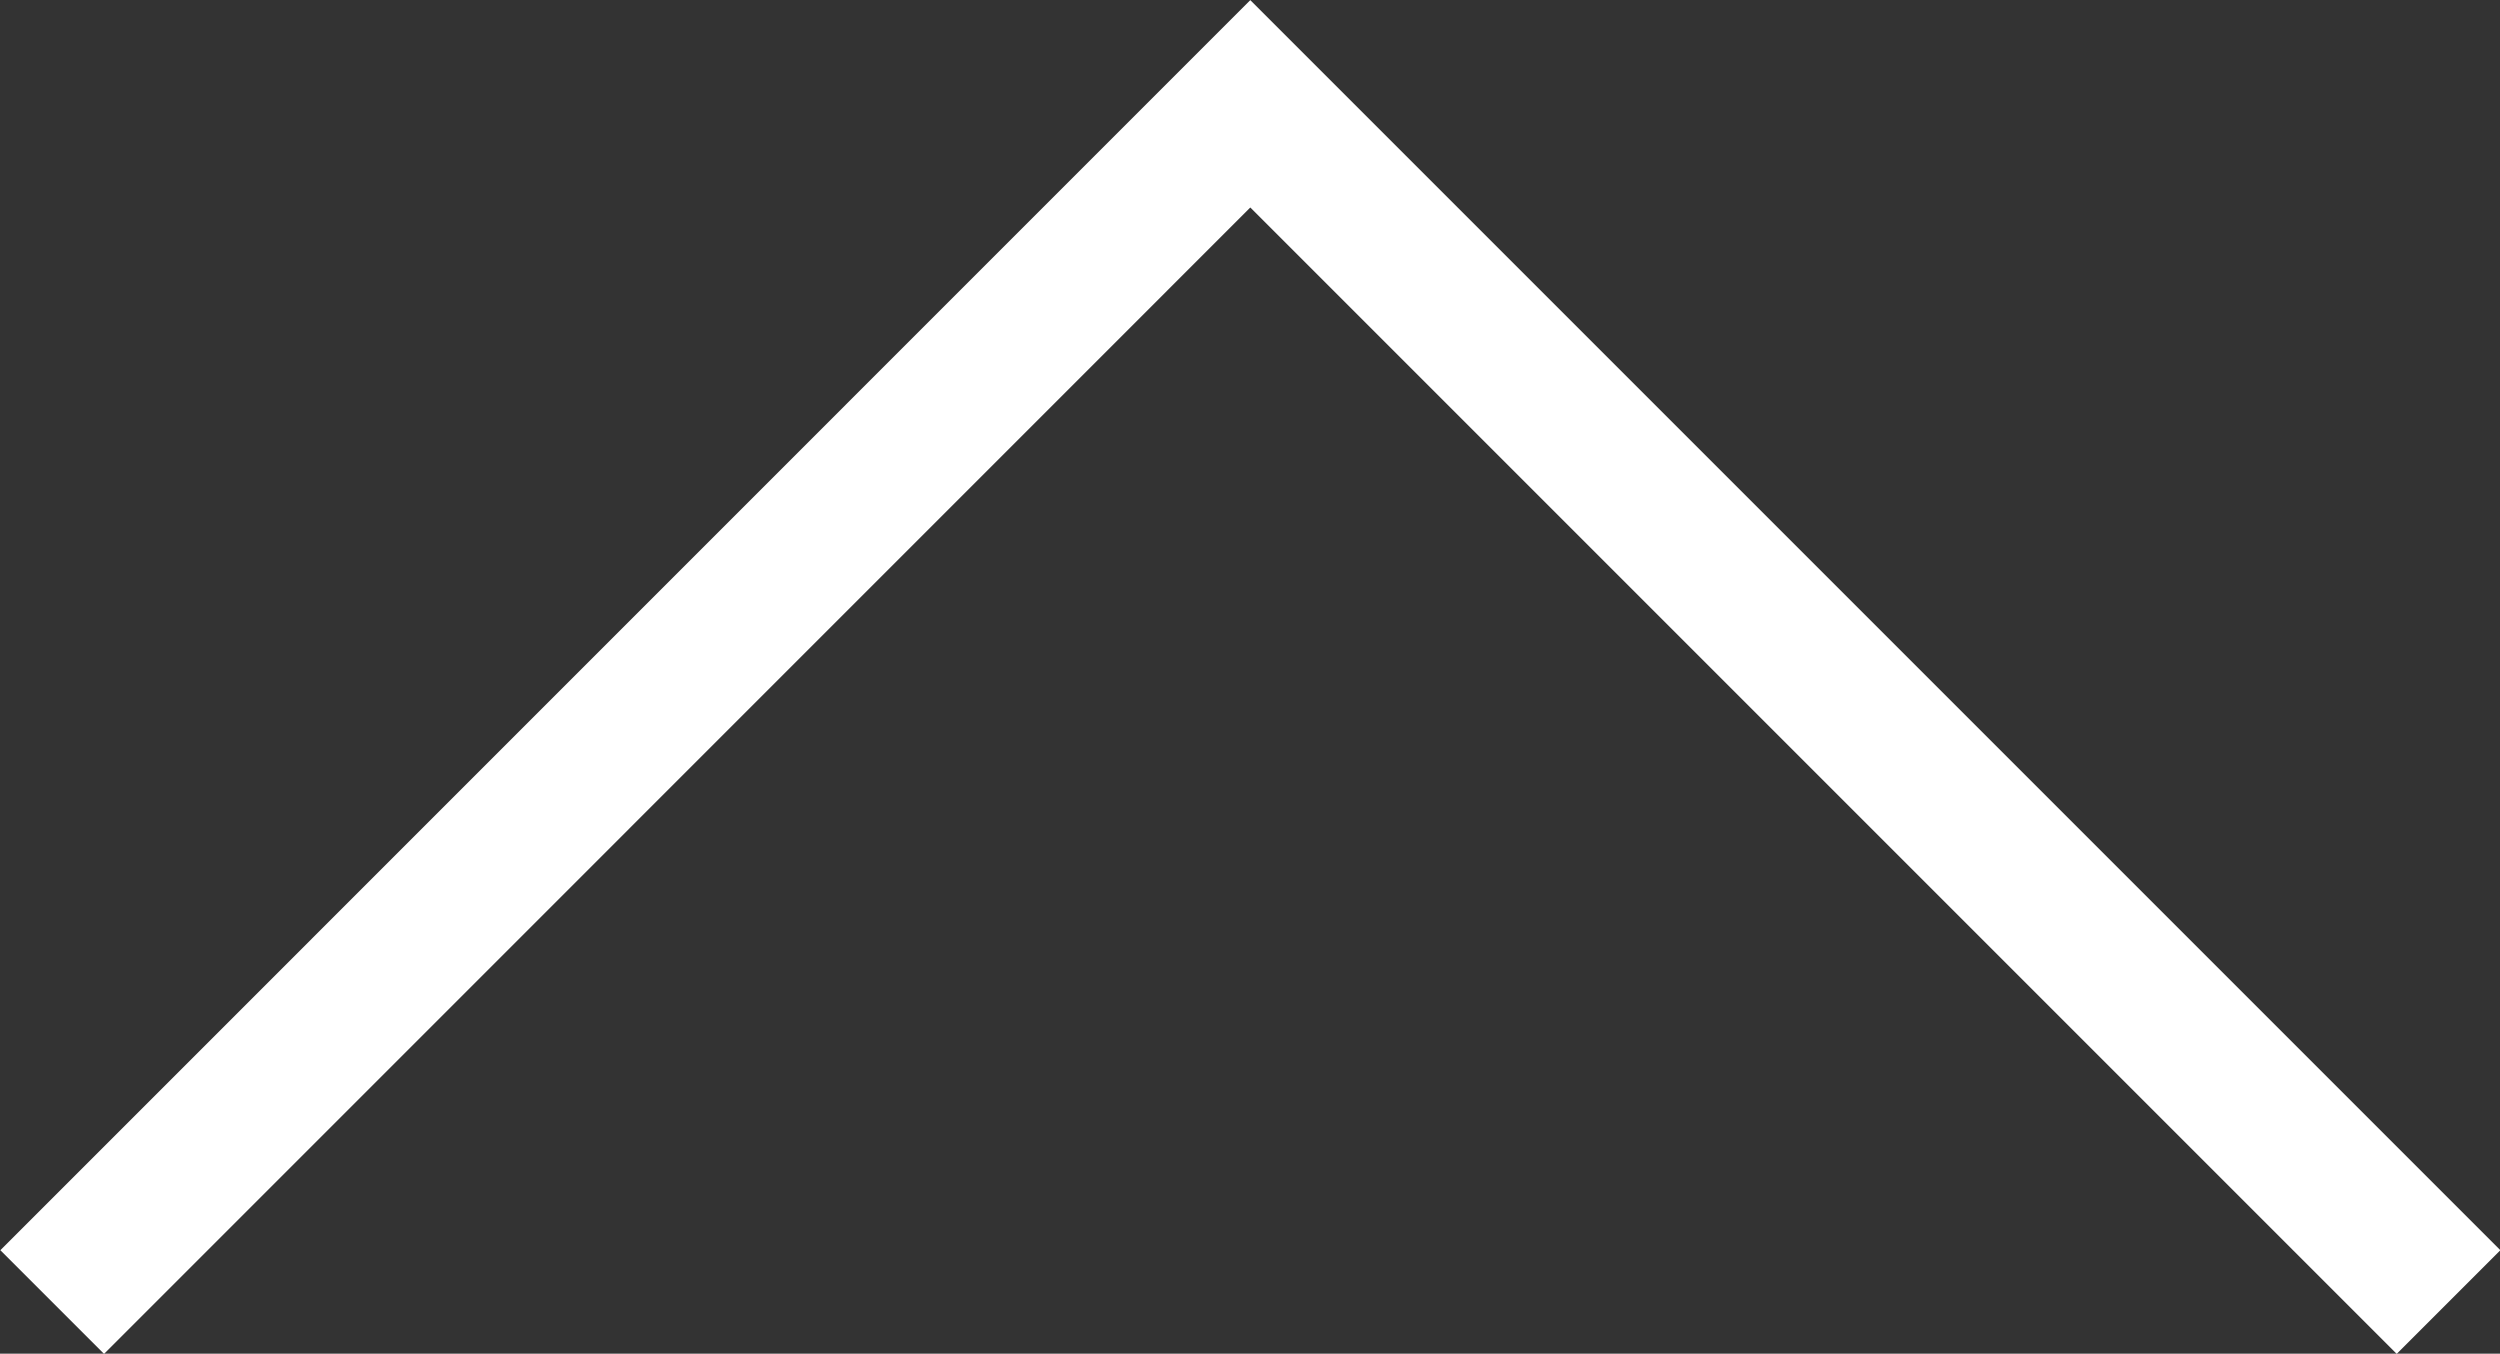 <svg xmlns="http://www.w3.org/2000/svg" width="17.05" height="9.232" viewBox="0 0 17.05 9.232">
  <rect x="0" y="0" width="17.05" height="9.232" fill="#333333" stroke="none"/>
  <path id="Tracé_20" data-name="Tracé 20" d="M1245.3,11670.2l8.171-8.172,2.724,2.724,5.448,5.448" transform="translate(-1244.944 -11661.32)" fill="none" stroke="#fff" stroke-width="1"/>
</svg>
